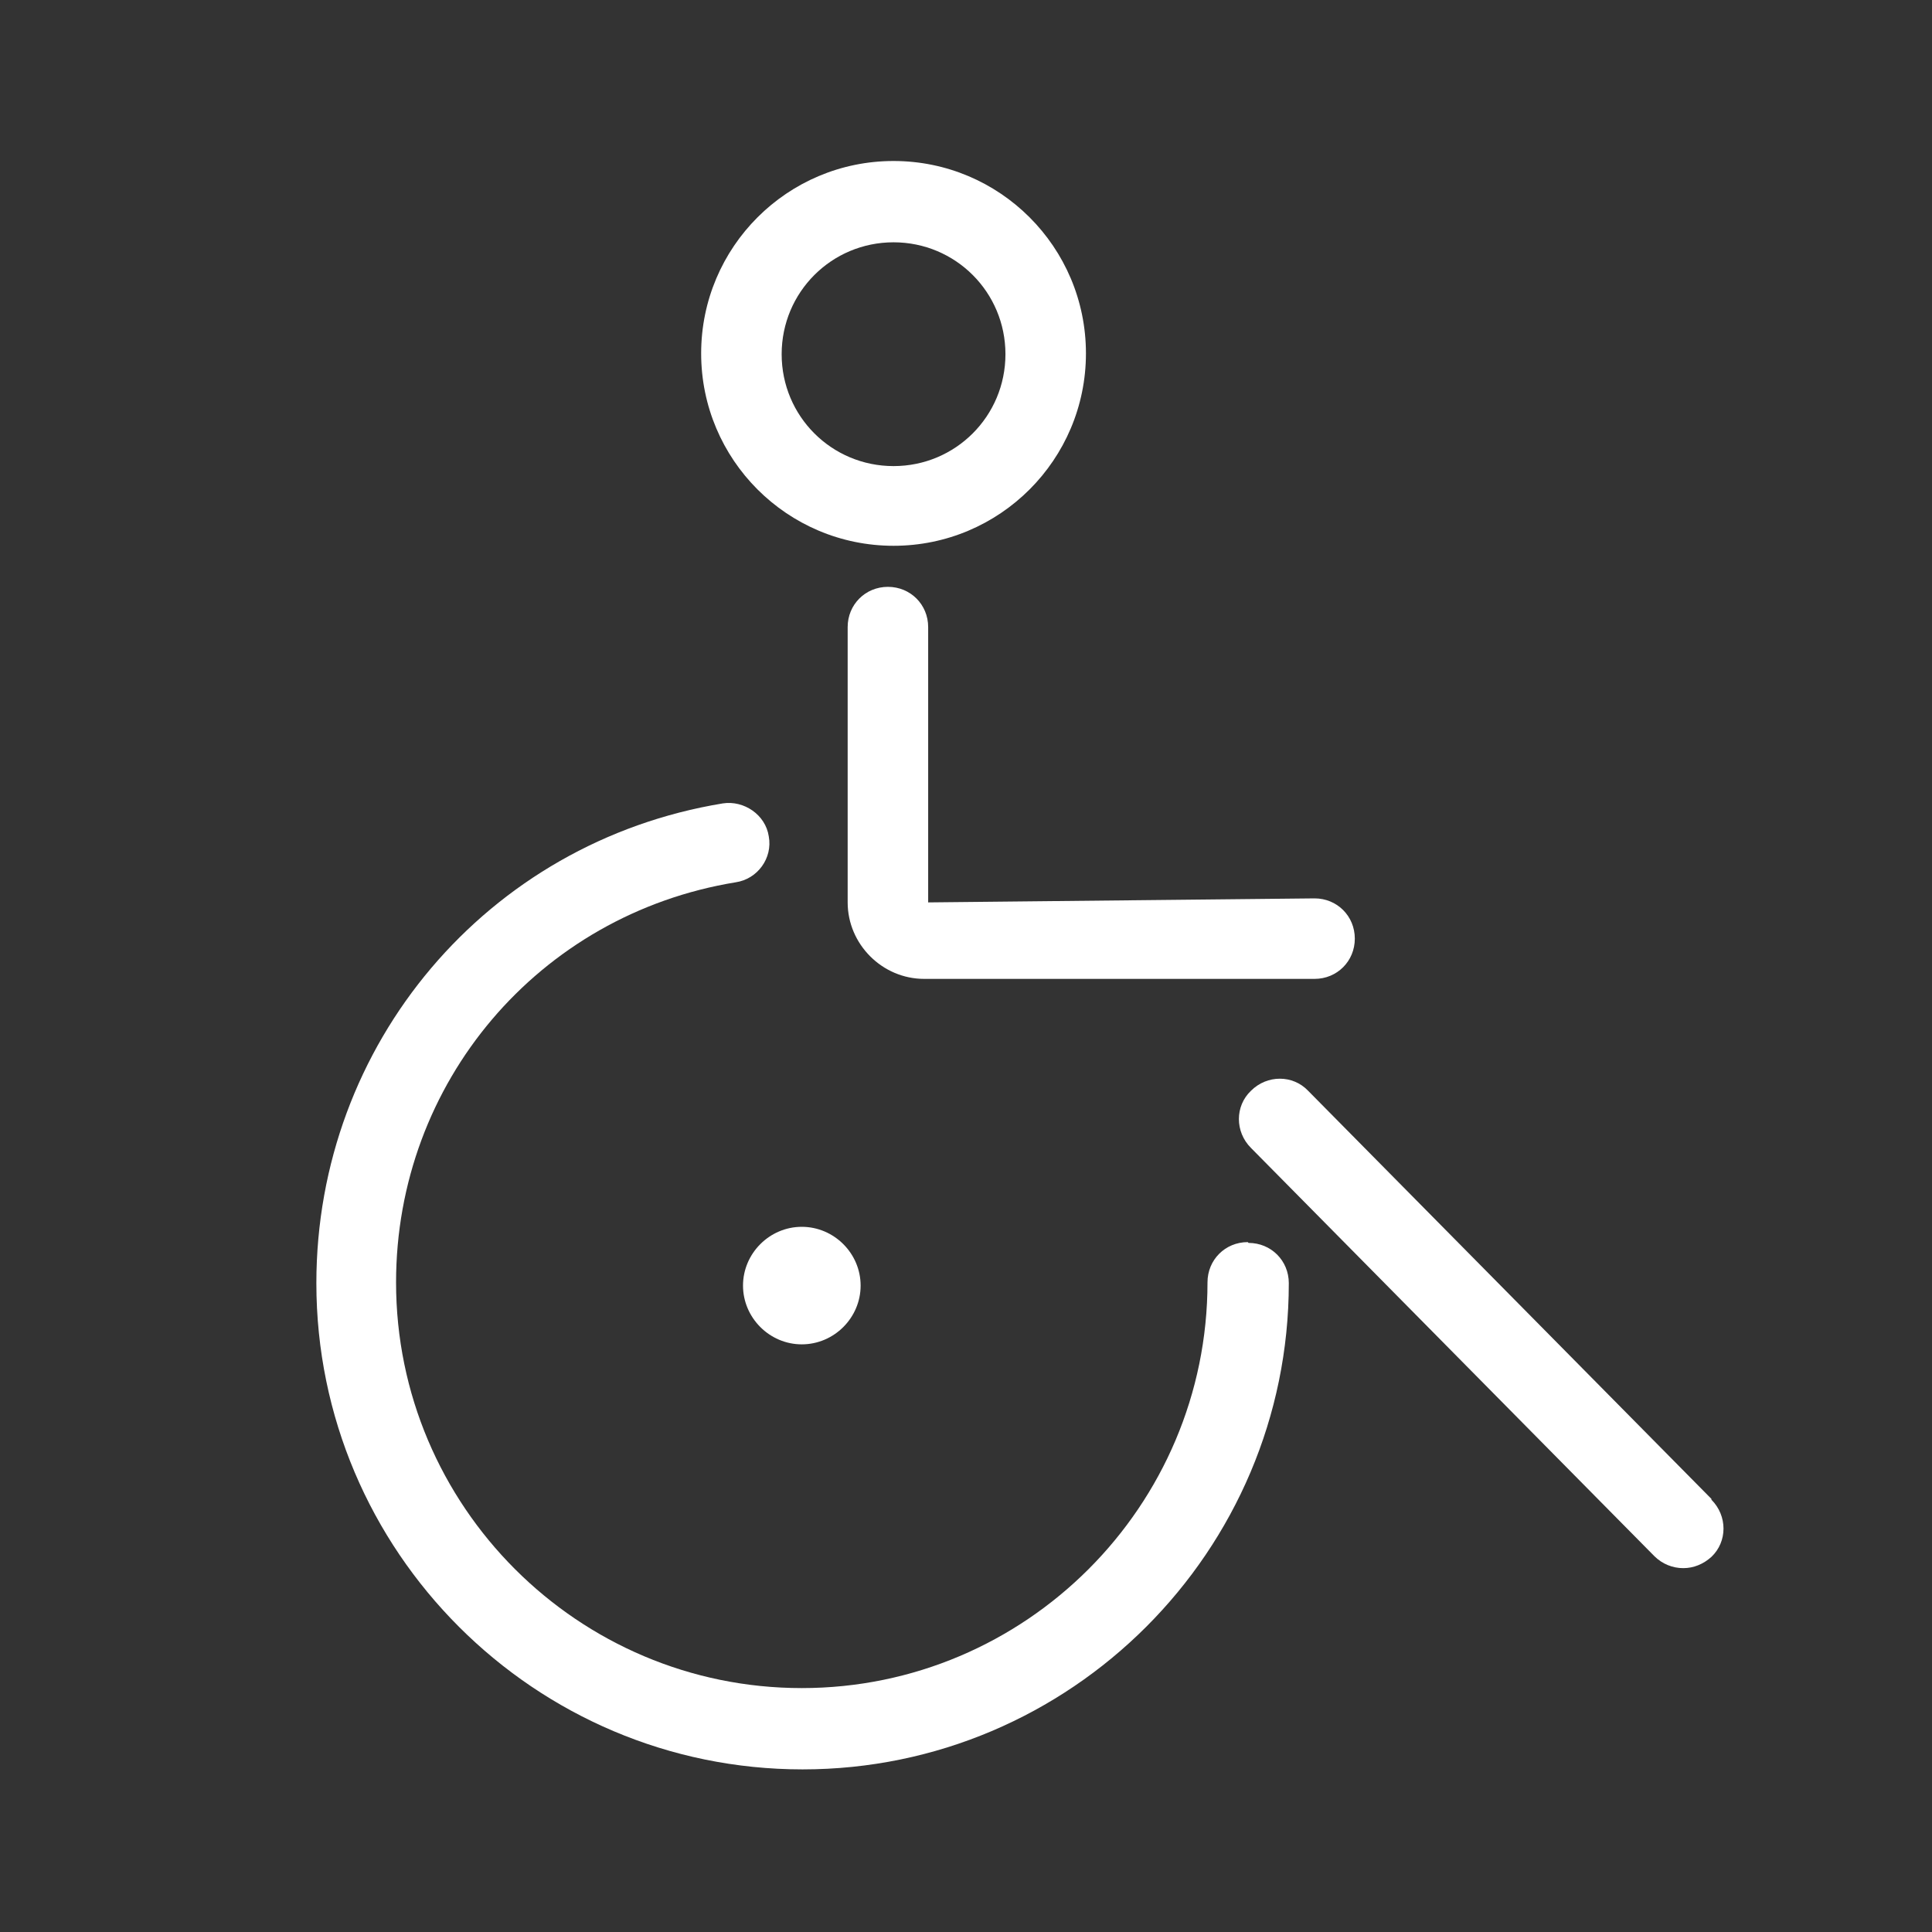 <?xml version="1.0" encoding="UTF-8"?> <svg xmlns="http://www.w3.org/2000/svg" width="24" height="24" viewBox="0 0 24 24" fill="none"><rect x="0" y="0" width="24" height="24" fill="#333333" stroke="none"/><path d="M11.1 6.78C12.42 6.78 13.49 5.71 13.49 4.39C13.49 3.07 12.42 2 11.1 2C9.78 2 8.71 3.07 8.71 4.39C8.71 5.71 9.78 6.78 11.1 6.78ZM11.1 3.01C11.87 3.01 12.49 3.63 12.49 4.4C12.49 5.17 11.87 5.79 11.1 5.79C10.33 5.79 9.71 5.17 9.71 4.4C9.71 3.63 10.33 3.01 11.1 3.01Z" fill="white"></path><path d="M11.53 7.79C11.53 7.51 11.31 7.29 11.03 7.29C10.75 7.29 10.53 7.51 10.53 7.79V11.21C10.53 11.73 10.96 12.16 11.48 12.16H16.33C16.61 12.16 16.83 11.94 16.83 11.66C16.83 11.38 16.61 11.16 16.33 11.16L11.53 11.21V7.79Z" fill="white"></path><path d="M21.26 18.62L16.25 13.55C16.06 13.35 15.74 13.35 15.54 13.55C15.34 13.74 15.34 14.06 15.54 14.26L20.55 19.33C20.65 19.43 20.78 19.48 20.91 19.48C21.04 19.48 21.16 19.43 21.26 19.34C21.46 19.15 21.46 18.83 21.26 18.63V18.62Z" fill="white"></path><path d="M15.5 15.43C15.22 15.43 15 15.65 15 15.93C15 18.71 12.74 20.97 9.96 20.97C7.18 20.97 4.92 18.71 4.92 15.93C4.92 13.45 6.69 11.36 9.14 10.96C9.41 10.92 9.6 10.66 9.55 10.39C9.51 10.12 9.24 9.94 8.98 9.98C6.05 10.46 3.93 12.97 3.93 15.94C3.93 19.27 6.64 21.98 9.97 21.98C13.3 21.98 16.01 19.27 16.01 15.94C16.01 15.66 15.79 15.44 15.51 15.44L15.5 15.43Z" fill="white"></path><path d="M9.96 15.24C9.56 15.24 9.23 15.57 9.23 15.97C9.23 16.37 9.56 16.7 9.96 16.7C10.361 16.7 10.691 16.37 10.691 15.97C10.691 15.57 10.361 15.24 9.96 15.24Z" fill="white"></path></svg> 